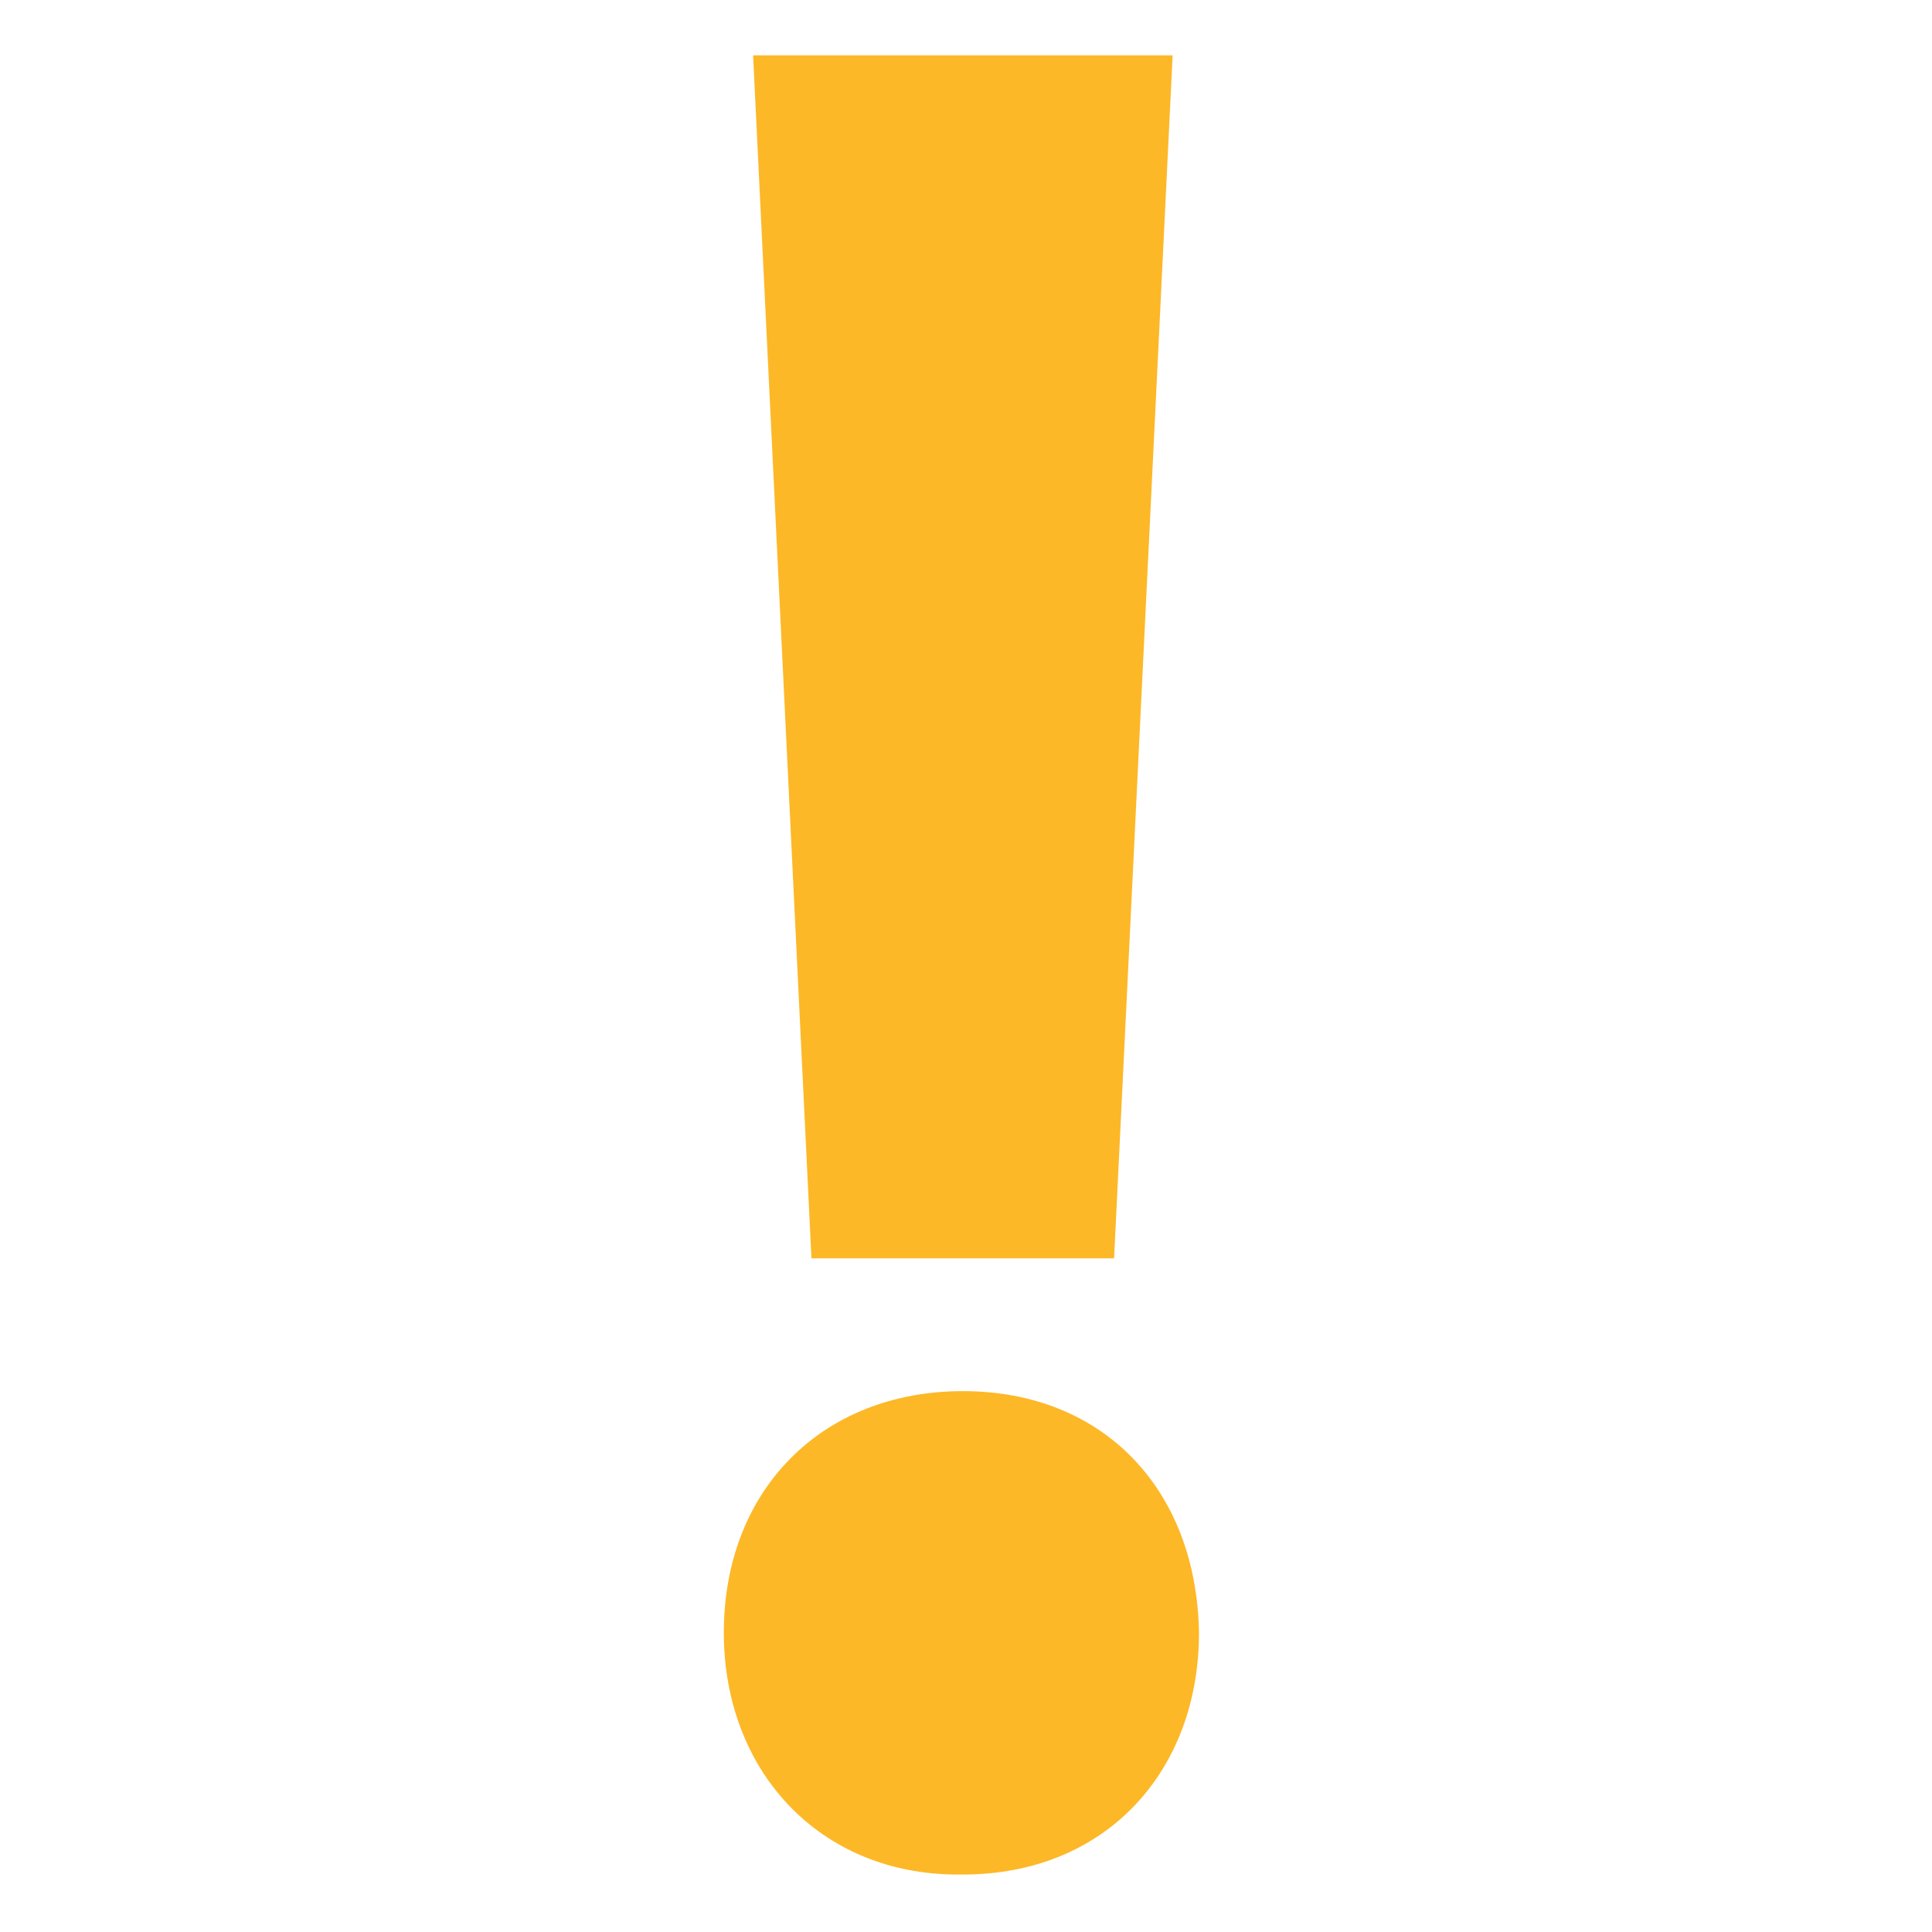 <svg xmlns="http://www.w3.org/2000/svg" width="20" height="20" viewBox="0 0 20 20"><path fill="#FDB827" d="M11.533 13.026L12.139.573H7.796L8.4 13.026zm-1.565 1.375c-1.456 0-2.475 1.019-2.475 2.501 0 1.429.989 2.503 2.42 2.503h.055c1.484 0 2.444-1.074 2.444-2.503-.025-1.483-.989-2.501-2.444-2.501z"/></svg>